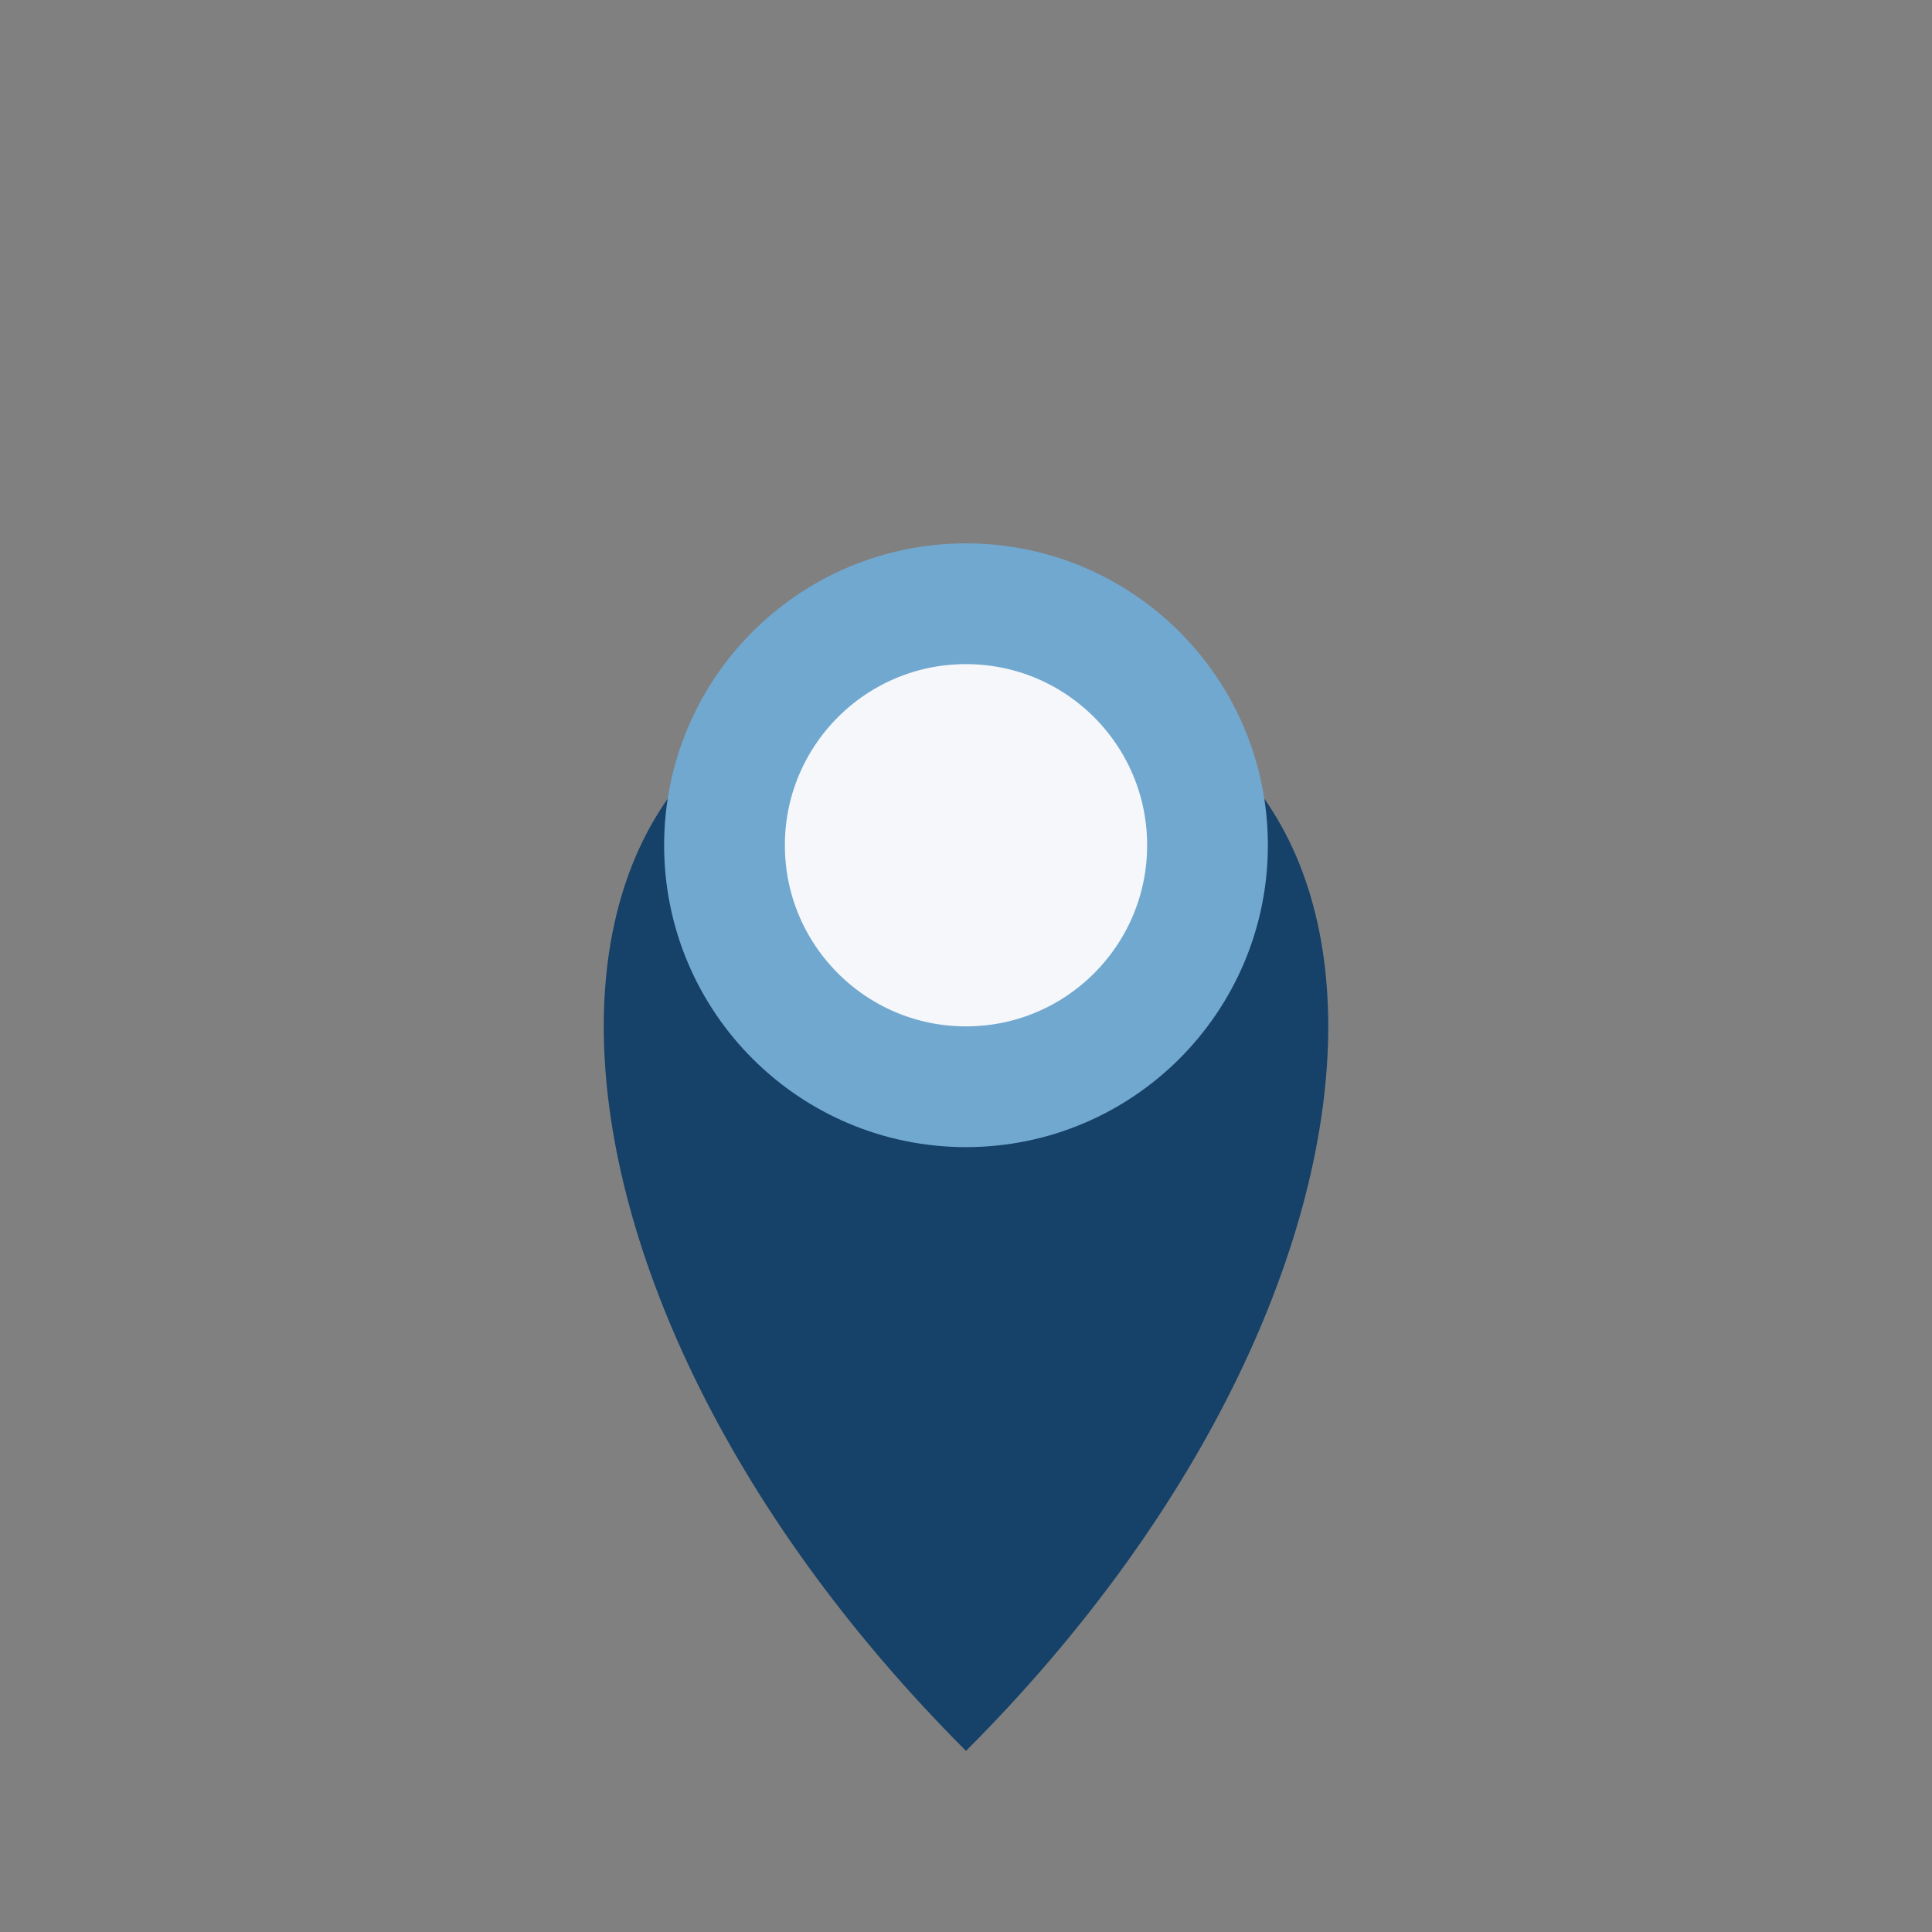 <?xml version="1.0" encoding="UTF-8"?>
<svg xmlns="http://www.w3.org/2000/svg" width="32" height="32" viewBox="0 0 32 32"><rect x="0" y="0" width="32" height="32" fill="#808080" stroke="none"/><path d="M16 29c8-8 8-18 0-18s-8 10 0 18z" fill="#164168"/><circle cx="16" cy="14" r="4" fill="#F5F7FA" stroke="#71A8D0" stroke-width="2"/></svg>